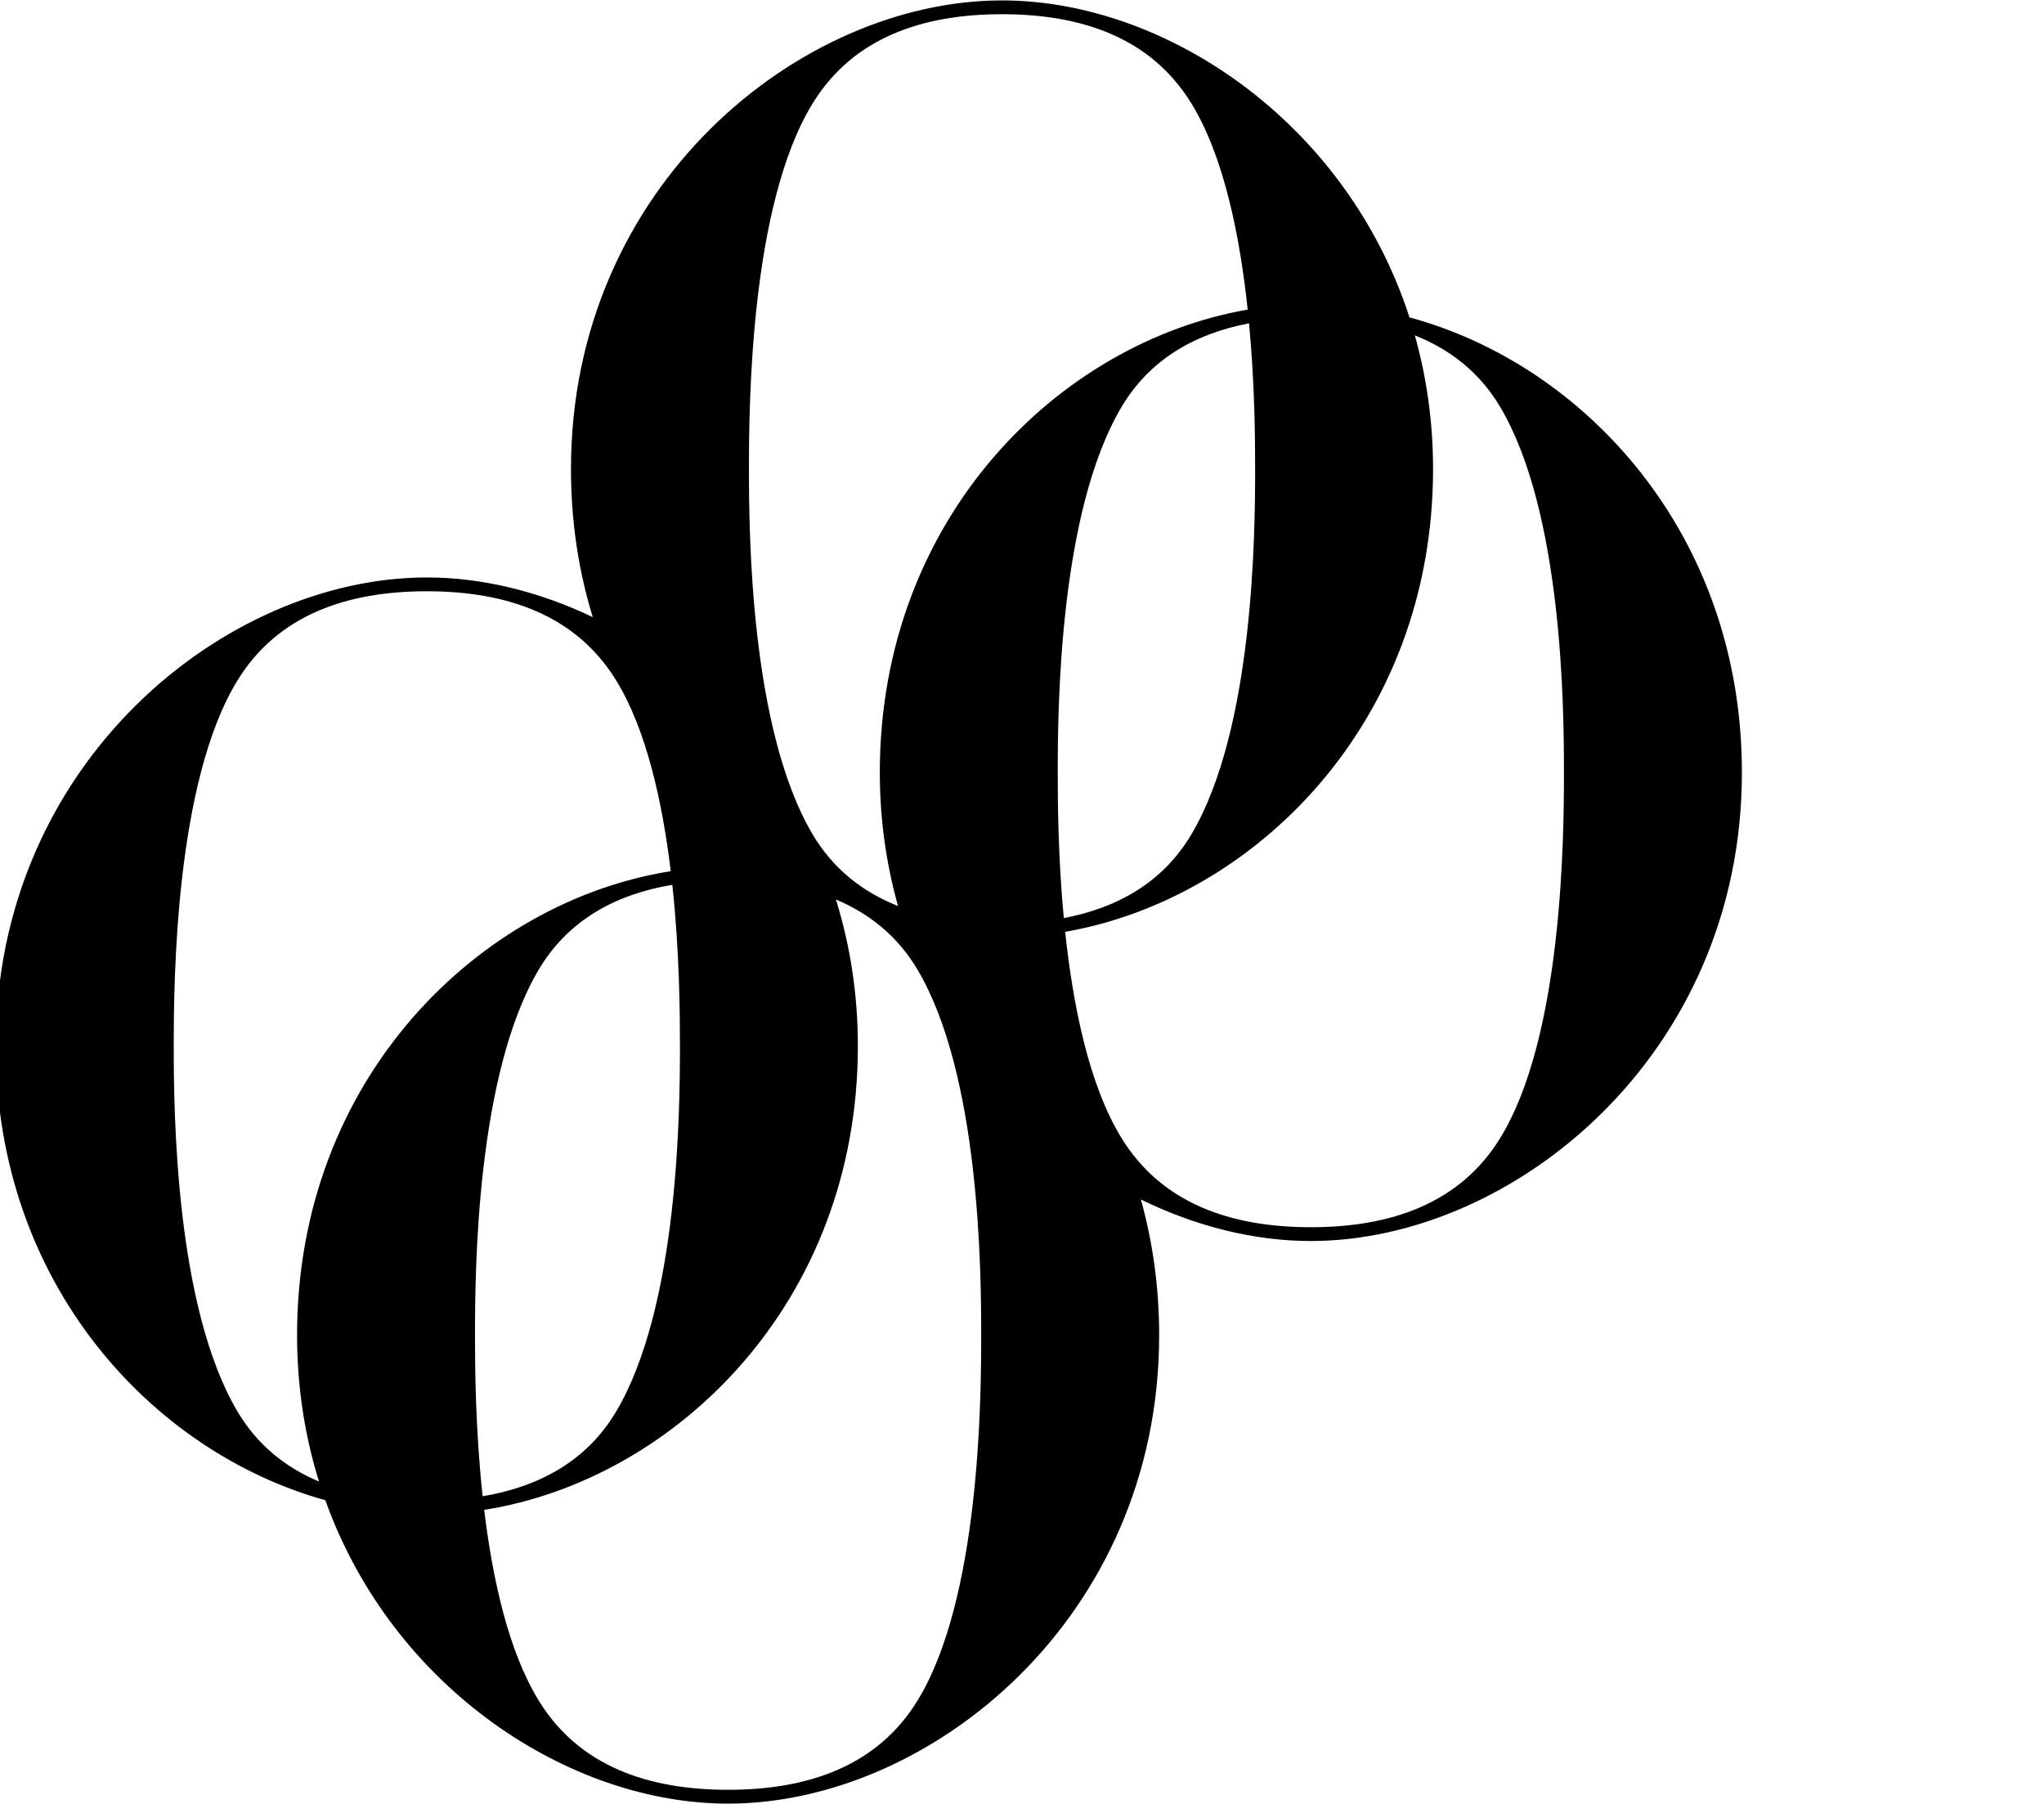 <?xml version="1.0" encoding="utf-8"?>
<!-- Generator: Adobe Illustrator 15.1.0, SVG Export Plug-In . SVG Version: 6.00 Build 0)  -->
<!DOCTYPE svg PUBLIC "-//W3C//DTD SVG 1.1//EN" "http://www.w3.org/Graphics/SVG/1.1/DTD/svg11.dtd">
<svg version="1.1"
	 id="svg2" xmlns:dc="http://purl.org/dc/elements/1.1/" xmlns:cc="http://creativecommons.org/ns#" xmlns:rdf="http://www.w3.org/1999/02/22-rdf-syntax-ns#" xmlns:svg="http://www.w3.org/2000/svg"
	 xmlns="http://www.w3.org/2000/svg" xmlns:xlink="http://www.w3.org/1999/xlink" x="0px" y="0px" width="260px" height="229.48px"
	 viewBox="0.537 0 260 229.48" enable-background="new 0.537 0 260 229.48" xml:space="preserve">
<g id="g10" transform="matrix(1.333,0,0,-1.333,0,229.48)">
	<g id="g12" transform="scale(0.1)">
		<path id="path14" d="M1435.459,635.052c-38.258-62.139-104.008-84.88-180.527-84.88c-76.553,0-142.273,22.742-180.553,84.88
			c-31.238,50.596-46.469,126.965-53.91,197.08c179.769,31.201,351.061,198.721,351.061,441.826
			c0,45.249-6.259,87.81-17.369,127.441c33.49-13.279,61.641-35.061,81.299-68.079c59.791-100.452,60.97-288.12,60.97-349.131
			C1496.43,923.209,1495.25,731.893,1435.459,635.052L1435.459,635.052z M879.371,98.048
			C841.113,35.894,775.36,13.189,698.826,13.189c-76.523,0-142.269,22.705-180.527,84.858
			c-29.077,47.073-44.268,116.455-52.24,182.329c181.762,28.682,356.594,197.19,356.594,442.815
			c0,49.944-7.522,96.716-20.936,139.775c31.89-13.389,58.707-34.819,77.655-66.628c59.802-100.444,60.963-288.149,60.963-349.138
			C940.335,386.241,939.174,194.896,879.371,98.048L879.371,98.048z M230.79,374.031c-59.799,100.452-60.967,288.142-60.967,349.16
			c0,60.974,1.168,252.261,60.967,349.116c38.258,62.175,104.011,84.873,180.542,84.873c76.523,0,142.262-22.698,180.527-84.873
			c29.07-47.08,44.26-116.44,52.244-182.314C462.338,861.319,287.512,692.811,287.512,447.2c0-49.973,7.515-96.724,20.933-139.775
			C276.555,320.806,249.734,342.208,230.79,374.031z M779.682,1623.111c38.251,62.168,104.004,84.858,180.516,84.858
			c76.512,0,142.273-22.69,180.531-84.858c31.241-50.61,46.472-126.98,53.91-197.087
			c-179.769-31.223-351.046-198.743-351.046-441.834c0-45.249,6.262-87.81,17.377-127.434
			c-33.49,13.257-61.637,35.054-81.288,68.057c-59.81,100.437-60.974,288.135-60.974,349.146
			C718.707,1334.932,719.872,1526.234,779.682,1623.111z M652.87,723.192c0-61.018-1.208-248.709-61.011-349.16
			c-28.132-47.212-73.546-71.638-127.288-80.662c-6.976,64.775-7.284,124.453-7.284,153.831c0,60.989,1.212,248.694,61.011,349.138
			c28.132,47.234,73.553,71.646,127.288,80.669C652.562,812.24,652.87,752.576,652.87,723.192z M1201.729,1273.958
			c0-60.989-1.198-248.709-61-349.146c-27.129-45.542-70.338-69.822-121.567-79.592c-5.522,58.901-5.782,111.848-5.782,138.97
			c0,61.011,1.201,248.679,61,349.131c27.133,45.542,70.342,69.829,121.571,79.607
			C1201.48,1353.997,1201.729,1301.08,1201.729,1273.958L1201.729,1273.958z M1349.03,1418.597
			c-60.56,186.951-233.258,302.534-388.832,302.534c-192.506,0-411.336-176.931-411.314-447.173
			c-0.015-50.625,7.408-97.962,20.797-141.475c-51.438,24.624-105.868,37.874-158.35,37.874C218.826,1170.357,0,993.367,0,723.192
			c0-226.56,148.737-387.459,314.476-433.601C378.684,110.286,546.914-0.002,698.826-0.002
			c192.506,0,411.335,176.96,411.335,447.202c0,46.018-6.27,89.268-17.45,129.47c52.559-25.818,108.41-39.661,162.221-39.661
			c192.477,0,411.313,176.938,411.313,447.18C1666.245,1211.974,1515.861,1373.473,1349.03,1418.597"/>
	</g>
</g>
</svg>
